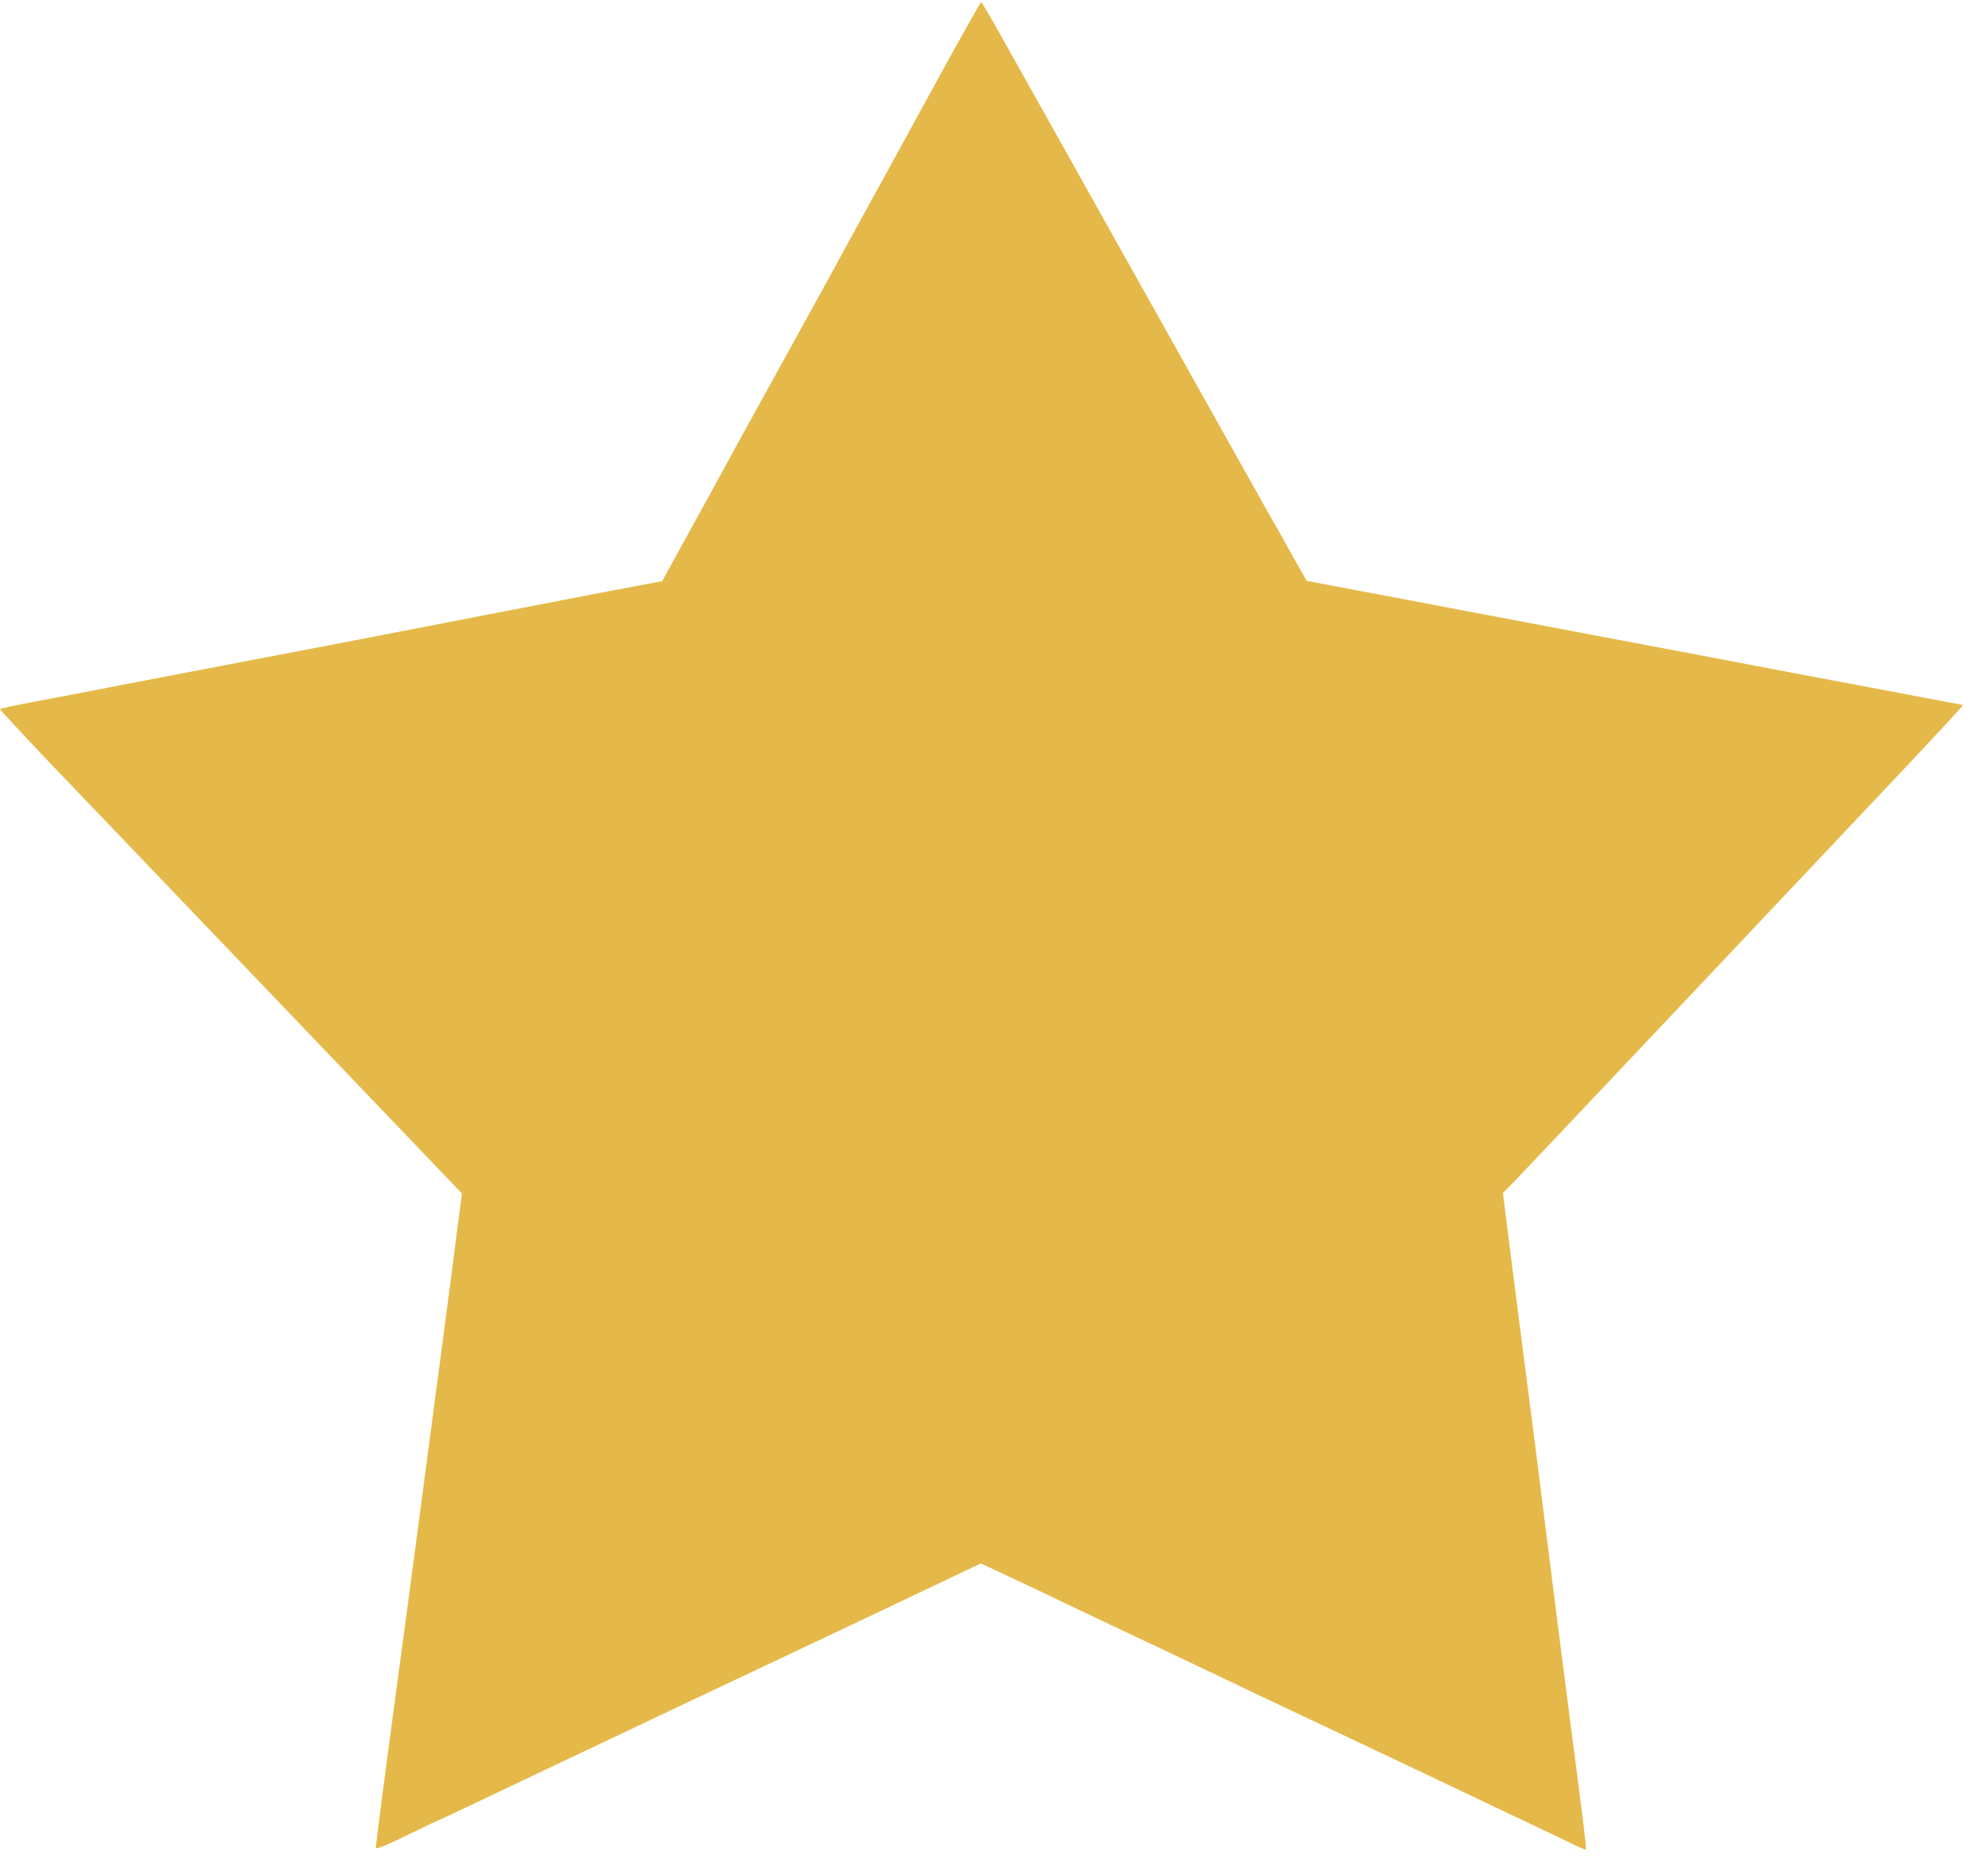<svg width="17" height="16" viewBox="0 0 17 16" fill="none" xmlns="http://www.w3.org/2000/svg">
<path d="M8.044 0.632C7.859 0.971 7.648 1.355 7.575 1.489C7.502 1.62 7.256 2.069 7.028 2.487C6.798 2.903 6.562 3.332 6.503 3.439C6.443 3.546 6.258 3.883 6.092 4.188C5.925 4.493 5.759 4.795 5.725 4.856L5.662 4.97L5.21 5.055C4.959 5.103 4.546 5.183 4.288 5.233C3.066 5.47 2.822 5.518 2.177 5.64C1.798 5.712 1.28 5.812 1.028 5.86C0.775 5.91 0.441 5.974 0.286 6.002C0.129 6.032 0 6.059 0 6.065C0 6.07 0.179 6.263 0.396 6.492C0.691 6.801 3.311 9.539 3.883 10.136L3.95 10.207L3.917 10.46C3.9 10.601 3.84 11.061 3.784 11.483C3.728 11.904 3.627 12.666 3.56 13.175C3.492 13.683 3.408 14.319 3.371 14.589C3.287 15.207 3.214 15.774 3.214 15.804C3.214 15.817 3.332 15.769 3.476 15.697C3.621 15.626 3.741 15.569 3.745 15.569C3.748 15.569 3.905 15.495 4.094 15.405C4.283 15.316 4.627 15.151 4.858 15.042C5.09 14.933 5.396 14.787 5.54 14.719C5.684 14.65 6.084 14.461 6.428 14.299C6.772 14.136 7.355 13.861 7.721 13.687L8.388 13.37L8.618 13.478C8.745 13.537 8.975 13.646 9.128 13.72C9.283 13.794 9.485 13.89 9.576 13.933C9.752 14.016 10.023 14.143 10.492 14.367C10.647 14.441 10.856 14.541 10.959 14.589C11.275 14.737 11.807 14.99 12.295 15.221C12.454 15.297 12.706 15.417 12.856 15.488C13.005 15.558 13.224 15.662 13.342 15.719C13.459 15.776 13.558 15.822 13.562 15.819C13.568 15.813 13.534 15.536 13.433 14.765C13.392 14.448 13.338 14.029 13.313 13.831C13.289 13.633 13.205 12.975 13.129 12.37C13.05 11.765 12.957 11.03 12.919 10.736L12.852 10.201L12.955 10.098C13.011 10.04 13.655 9.358 14.39 8.58C15.124 7.803 15.967 6.91 16.262 6.597C16.557 6.283 16.795 6.028 16.787 6.028C16.782 6.028 16.69 6.011 16.585 5.991C16.483 5.972 16.128 5.904 15.799 5.843C15.47 5.78 14.965 5.686 14.678 5.63C14.39 5.575 13.906 5.484 13.603 5.427C13.3 5.37 12.816 5.277 12.529 5.224C12.241 5.168 11.819 5.089 11.589 5.046L11.174 4.967L11.058 4.763C10.996 4.65 10.905 4.488 10.854 4.401C10.784 4.275 9.203 1.455 8.552 0.292C8.468 0.142 8.395 0.019 8.39 0.019C8.384 0.019 8.229 0.296 8.044 0.632Z" fill="#E5B949"/>
</svg>

